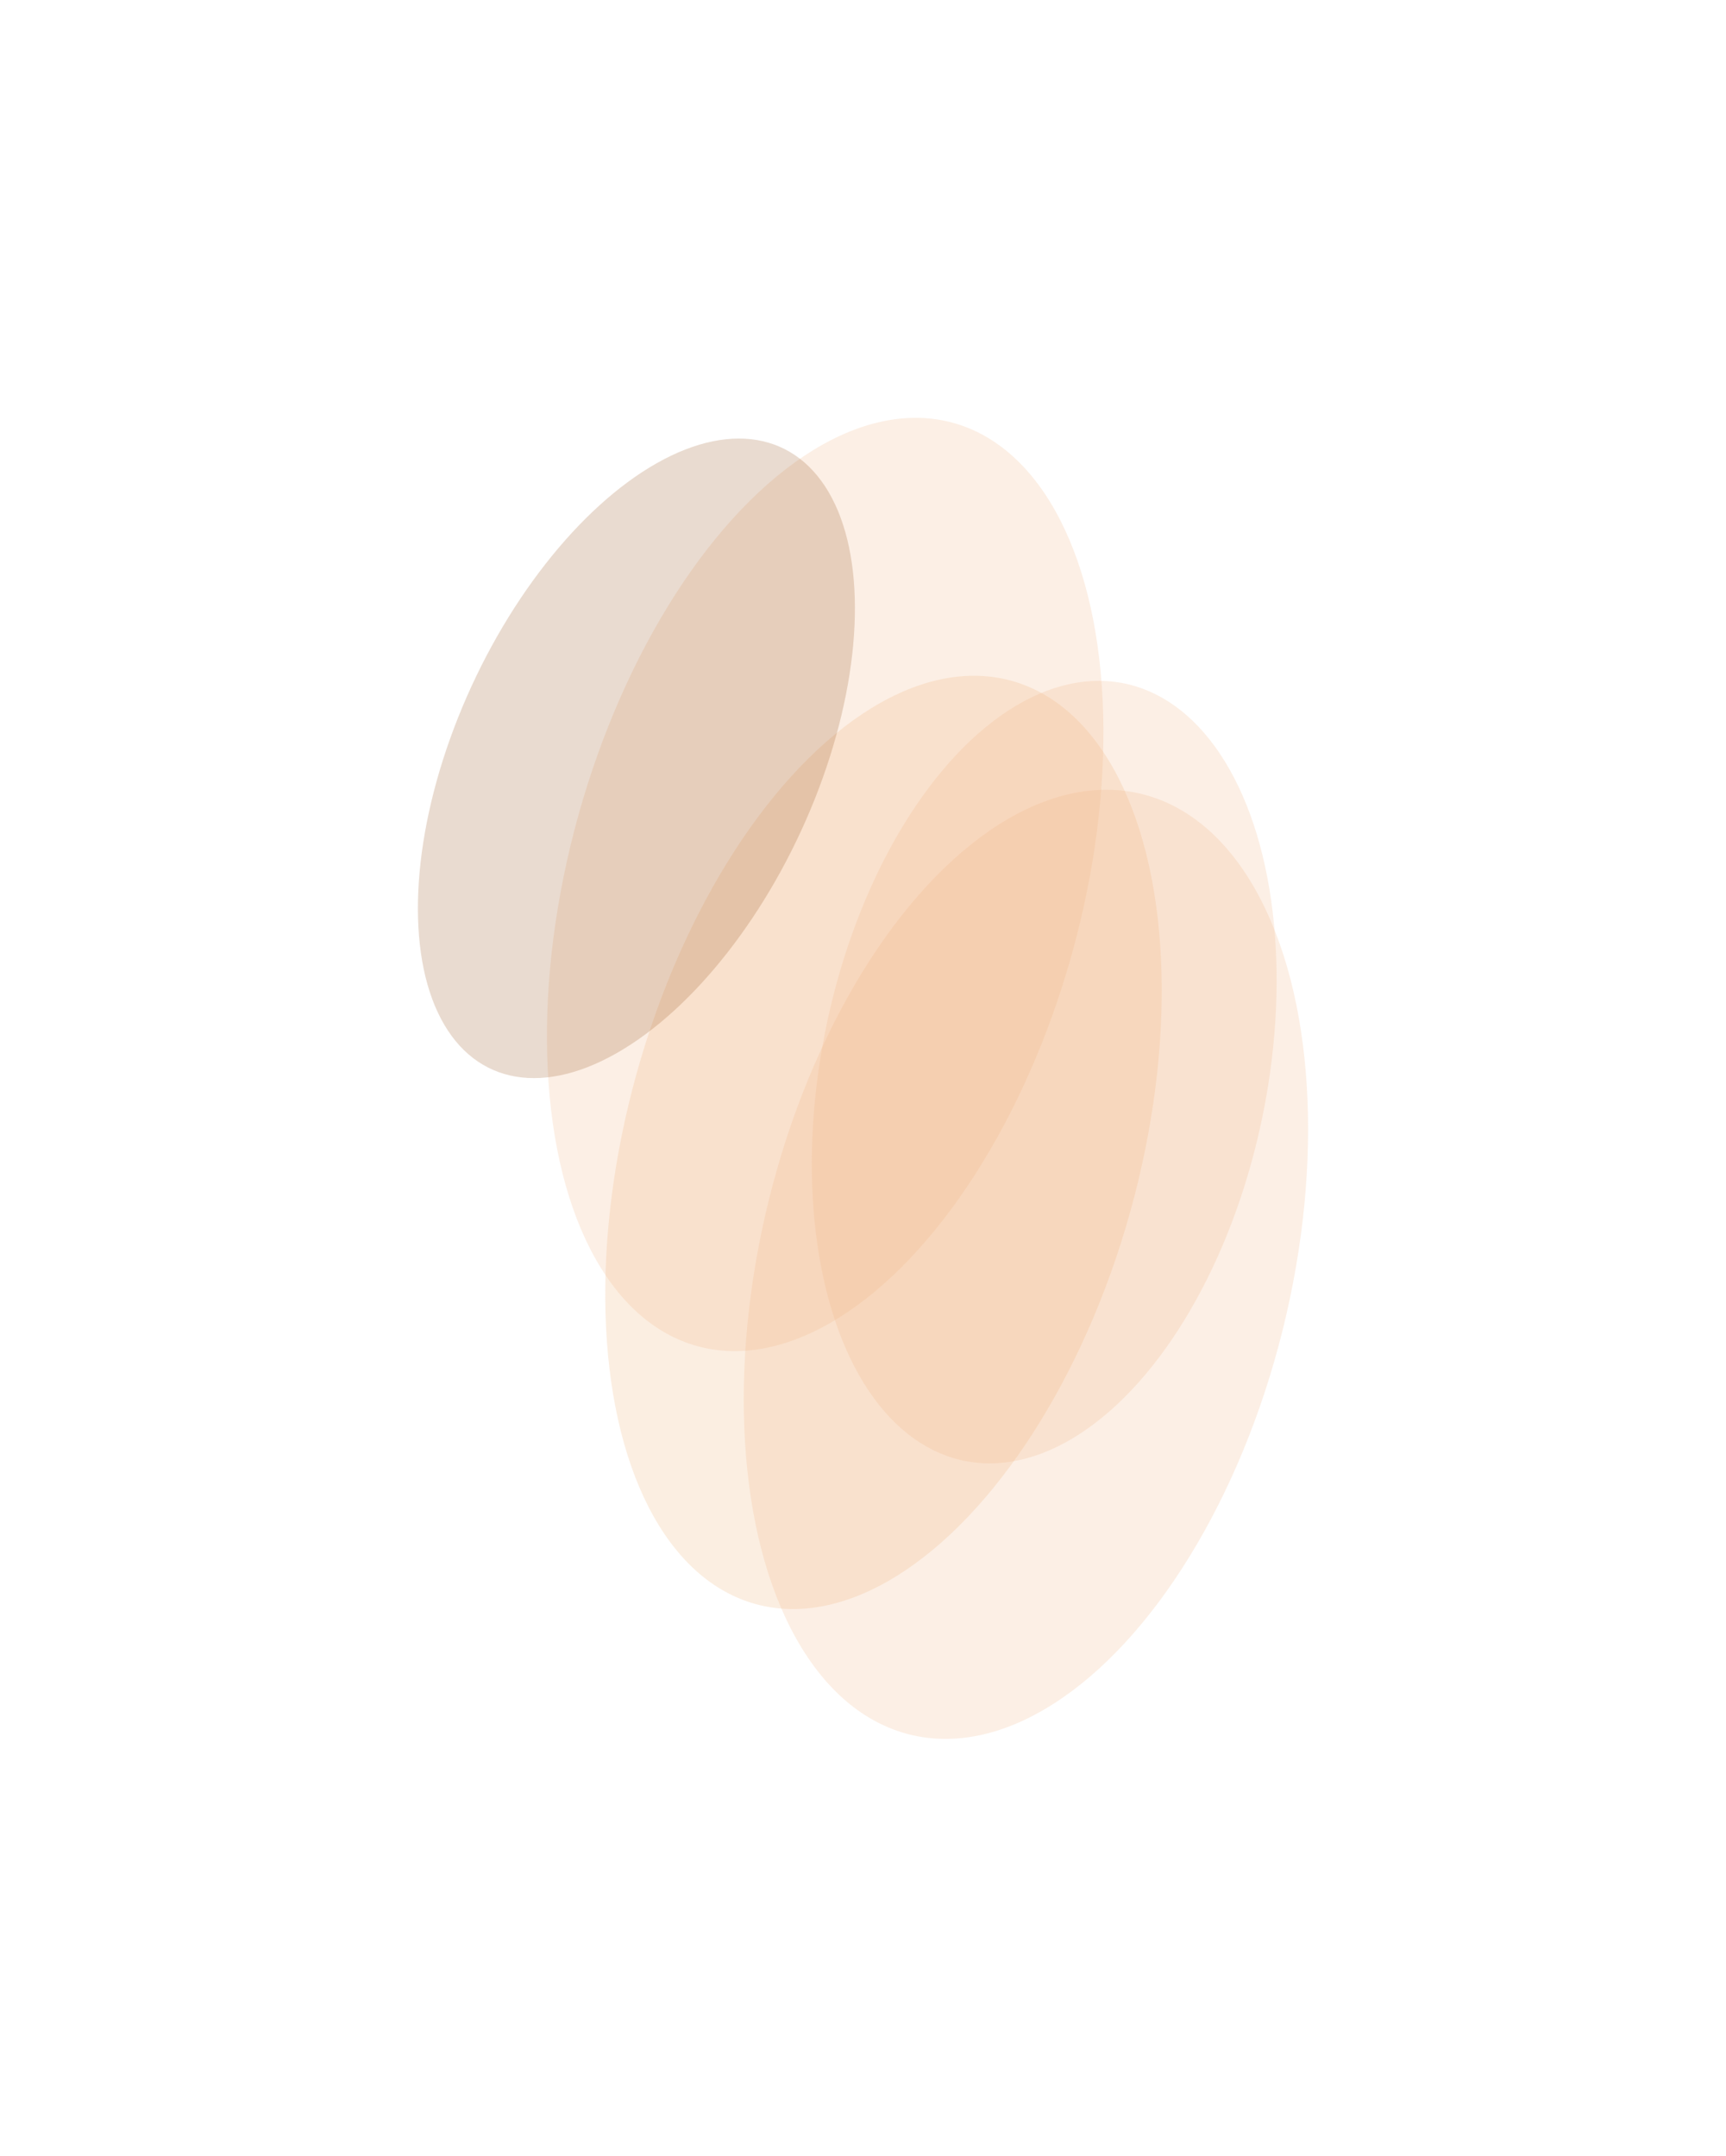<?xml version="1.0" encoding="UTF-8"?> <svg xmlns="http://www.w3.org/2000/svg" width="1109" height="1385" viewBox="0 0 1109 1385" fill="none"><g filter="url(#filter0_f_106_2984)"><g filter="url(#filter1_f_106_2984)"><ellipse cx="282.206" cy="205.507" rx="282.206" ry="205.507" transform="matrix(0.523 -0.852 -0.491 -0.871 520.977 1153.27)" fill="#F0C69C" fill-opacity="0.3"></ellipse></g><g filter="url(#filter2_f_106_2984)"><ellipse cx="282.206" cy="205.507" rx="282.206" ry="205.507" transform="matrix(0.523 -0.852 -0.491 -0.871 483.516 987.592)" fill="#F4AF7D" fill-opacity="0.2"></ellipse></g><g filter="url(#filter3_f_106_2984)"><ellipse cx="282.204" cy="214.915" rx="282.204" ry="214.915" transform="matrix(0.523 -0.852 -0.49 -0.872 616.895 1239.99)" fill="#F4AF7D" fill-opacity="0.2"></ellipse></g><g filter="url(#filter4_f_106_2984)"><ellipse cx="227.957" cy="183.147" rx="227.957" ry="183.147" transform="matrix(0.523 -0.852 -0.491 -0.871 641.641 1042.42)" fill="#F4AF7D" fill-opacity="0.2"></ellipse></g><ellipse cx="207.15" cy="137.777" rx="207.15" ry="137.777" transform="matrix(0.616 -0.788 -0.425 -0.905 339.863 775.045)" fill="#934B18" fill-opacity="0.2"></ellipse></g><defs><filter id="filter0_f_106_2984" x="0.828" y="0.576" width="1107.45" height="1384.12" filterUnits="userSpaceOnUse" color-interpolation-filters="sRGB"><feFlood flood-opacity="0" result="BackgroundImageFix"></feFlood><feBlend mode="normal" in="SourceGraphic" in2="BackgroundImageFix" result="shape"></feBlend><feGaussianBlur stdDeviation="133.838" result="effect1_foregroundBlur_106_2984"></feGaussianBlur></filter><filter id="filter1_f_106_2984" x="286.909" y="331.909" width="561.79" height="803.684" filterUnits="userSpaceOnUse" color-interpolation-filters="sRGB"><feFlood flood-opacity="0" result="BackgroundImageFix"></feFlood><feBlend mode="normal" in="SourceGraphic" in2="BackgroundImageFix" result="shape"></feBlend><feGaussianBlur stdDeviation="51.01" result="effect1_foregroundBlur_106_2984"></feGaussianBlur></filter><filter id="filter2_f_106_2984" x="249.448" y="166.233" width="561.79" height="803.684" filterUnits="userSpaceOnUse" color-interpolation-filters="sRGB"><feFlood flood-opacity="0" result="BackgroundImageFix"></feFlood><feBlend mode="normal" in="SourceGraphic" in2="BackgroundImageFix" result="shape"></feBlend><feGaussianBlur stdDeviation="51.01" result="effect1_foregroundBlur_106_2984"></feGaussianBlur></filter><filter id="filter3_f_106_2984" x="375.792" y="405.292" width="566.825" height="813.751" filterUnits="userSpaceOnUse" color-interpolation-filters="sRGB"><feFlood flood-opacity="0" result="BackgroundImageFix"></feFlood><feBlend mode="normal" in="SourceGraphic" in2="BackgroundImageFix" result="shape"></feBlend><feGaussianBlur stdDeviation="51.01" result="effect1_foregroundBlur_106_2984"></feGaussianBlur></filter><filter id="filter4_f_106_2984" x="419.639" y="335.202" width="502.823" height="706.811" filterUnits="userSpaceOnUse" color-interpolation-filters="sRGB"><feFlood flood-opacity="0" result="BackgroundImageFix"></feFlood><feBlend mode="normal" in="SourceGraphic" in2="BackgroundImageFix" result="shape"></feBlend><feGaussianBlur stdDeviation="51.01" result="effect1_foregroundBlur_106_2984"></feGaussianBlur></filter></defs></svg> 
